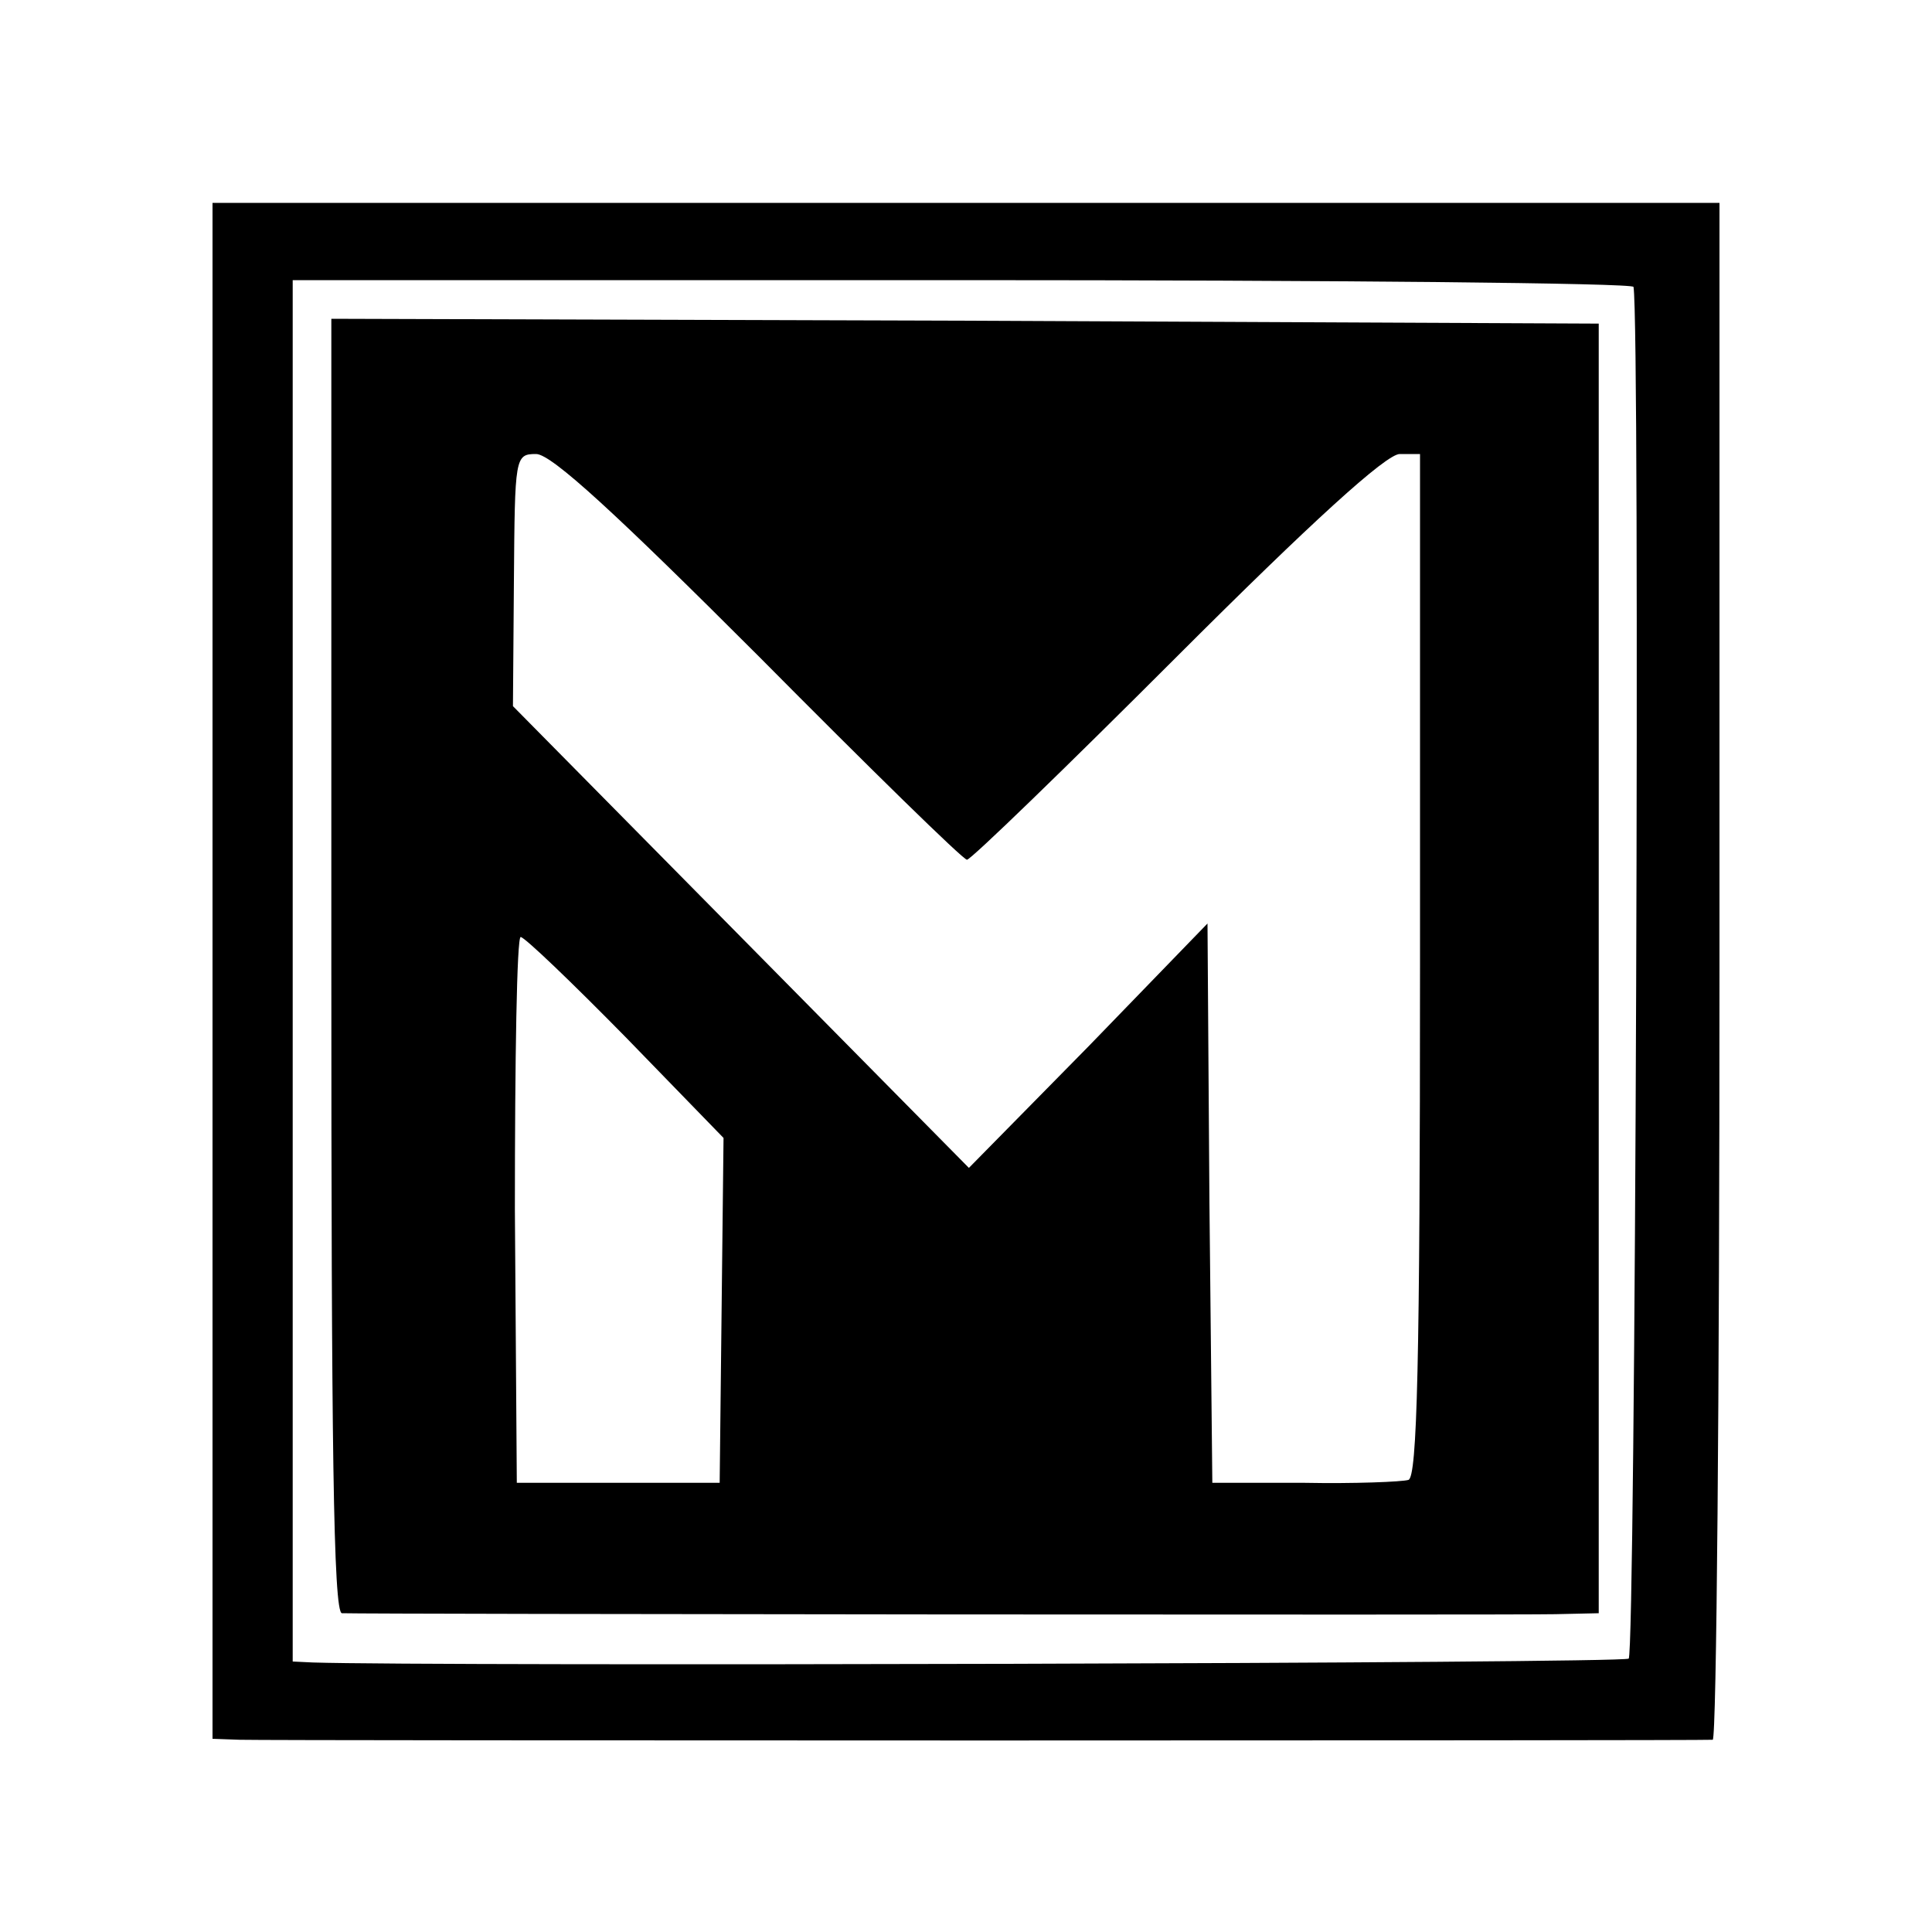 <?xml version="1.0" standalone="no"?>
<!DOCTYPE svg PUBLIC "-//W3C//DTD SVG 20010904//EN"
 "http://www.w3.org/TR/2001/REC-SVG-20010904/DTD/svg10.dtd">
<svg version="1.0" xmlns="http://www.w3.org/2000/svg"
 width="200pt" height="200pt" viewBox="0 0 200 200"
 preserveAspectRatio="xMidYMid meet">
<g transform="translate(0,200) scale(0.1,-0.1)"
fill="#000000" stroke="none">
<path d="M220 995 l0 -795 28 -1 c35 -1 1514 -1 1525 0 4 1 7 359 7 796 l0
795 -780 0 -780 0 0 -795z m1471 708 c7 -41 2 -1416 -5 -1420 -7 -5 -1238 -8
-1362 -4 l-21 1 0 715 0 715 693 0 c382 0 695 -3 695 -7z"/>
<path d="M343 1000 c0 -490 2 -670 11 -670 29 -1 1217 -2 1256 -1 l45 1 0 668
0 667 -656 3 -656 2 0 -670z m443 320 c114 -115 211 -210 215 -210 4 0 102 95
217 210 140 140 217 210 231 210 l21 0 0 -529 c0 -414 -3 -530 -12 -533 -7 -2
-56 -4 -108 -3 l-95 0 -3 290 -2 289 -123 -127 -124 -126 -236 239 -236 239 1
130 c1 128 1 131 23 131 16 0 84 -63 231 -210z m-138 -394 l101 -104 -2 -178
-2 -179 -105 0 -105 0 -2 283 c0 155 2 282 6 282 4 0 53 -47 109 -104z"/>
</g>
</svg>

